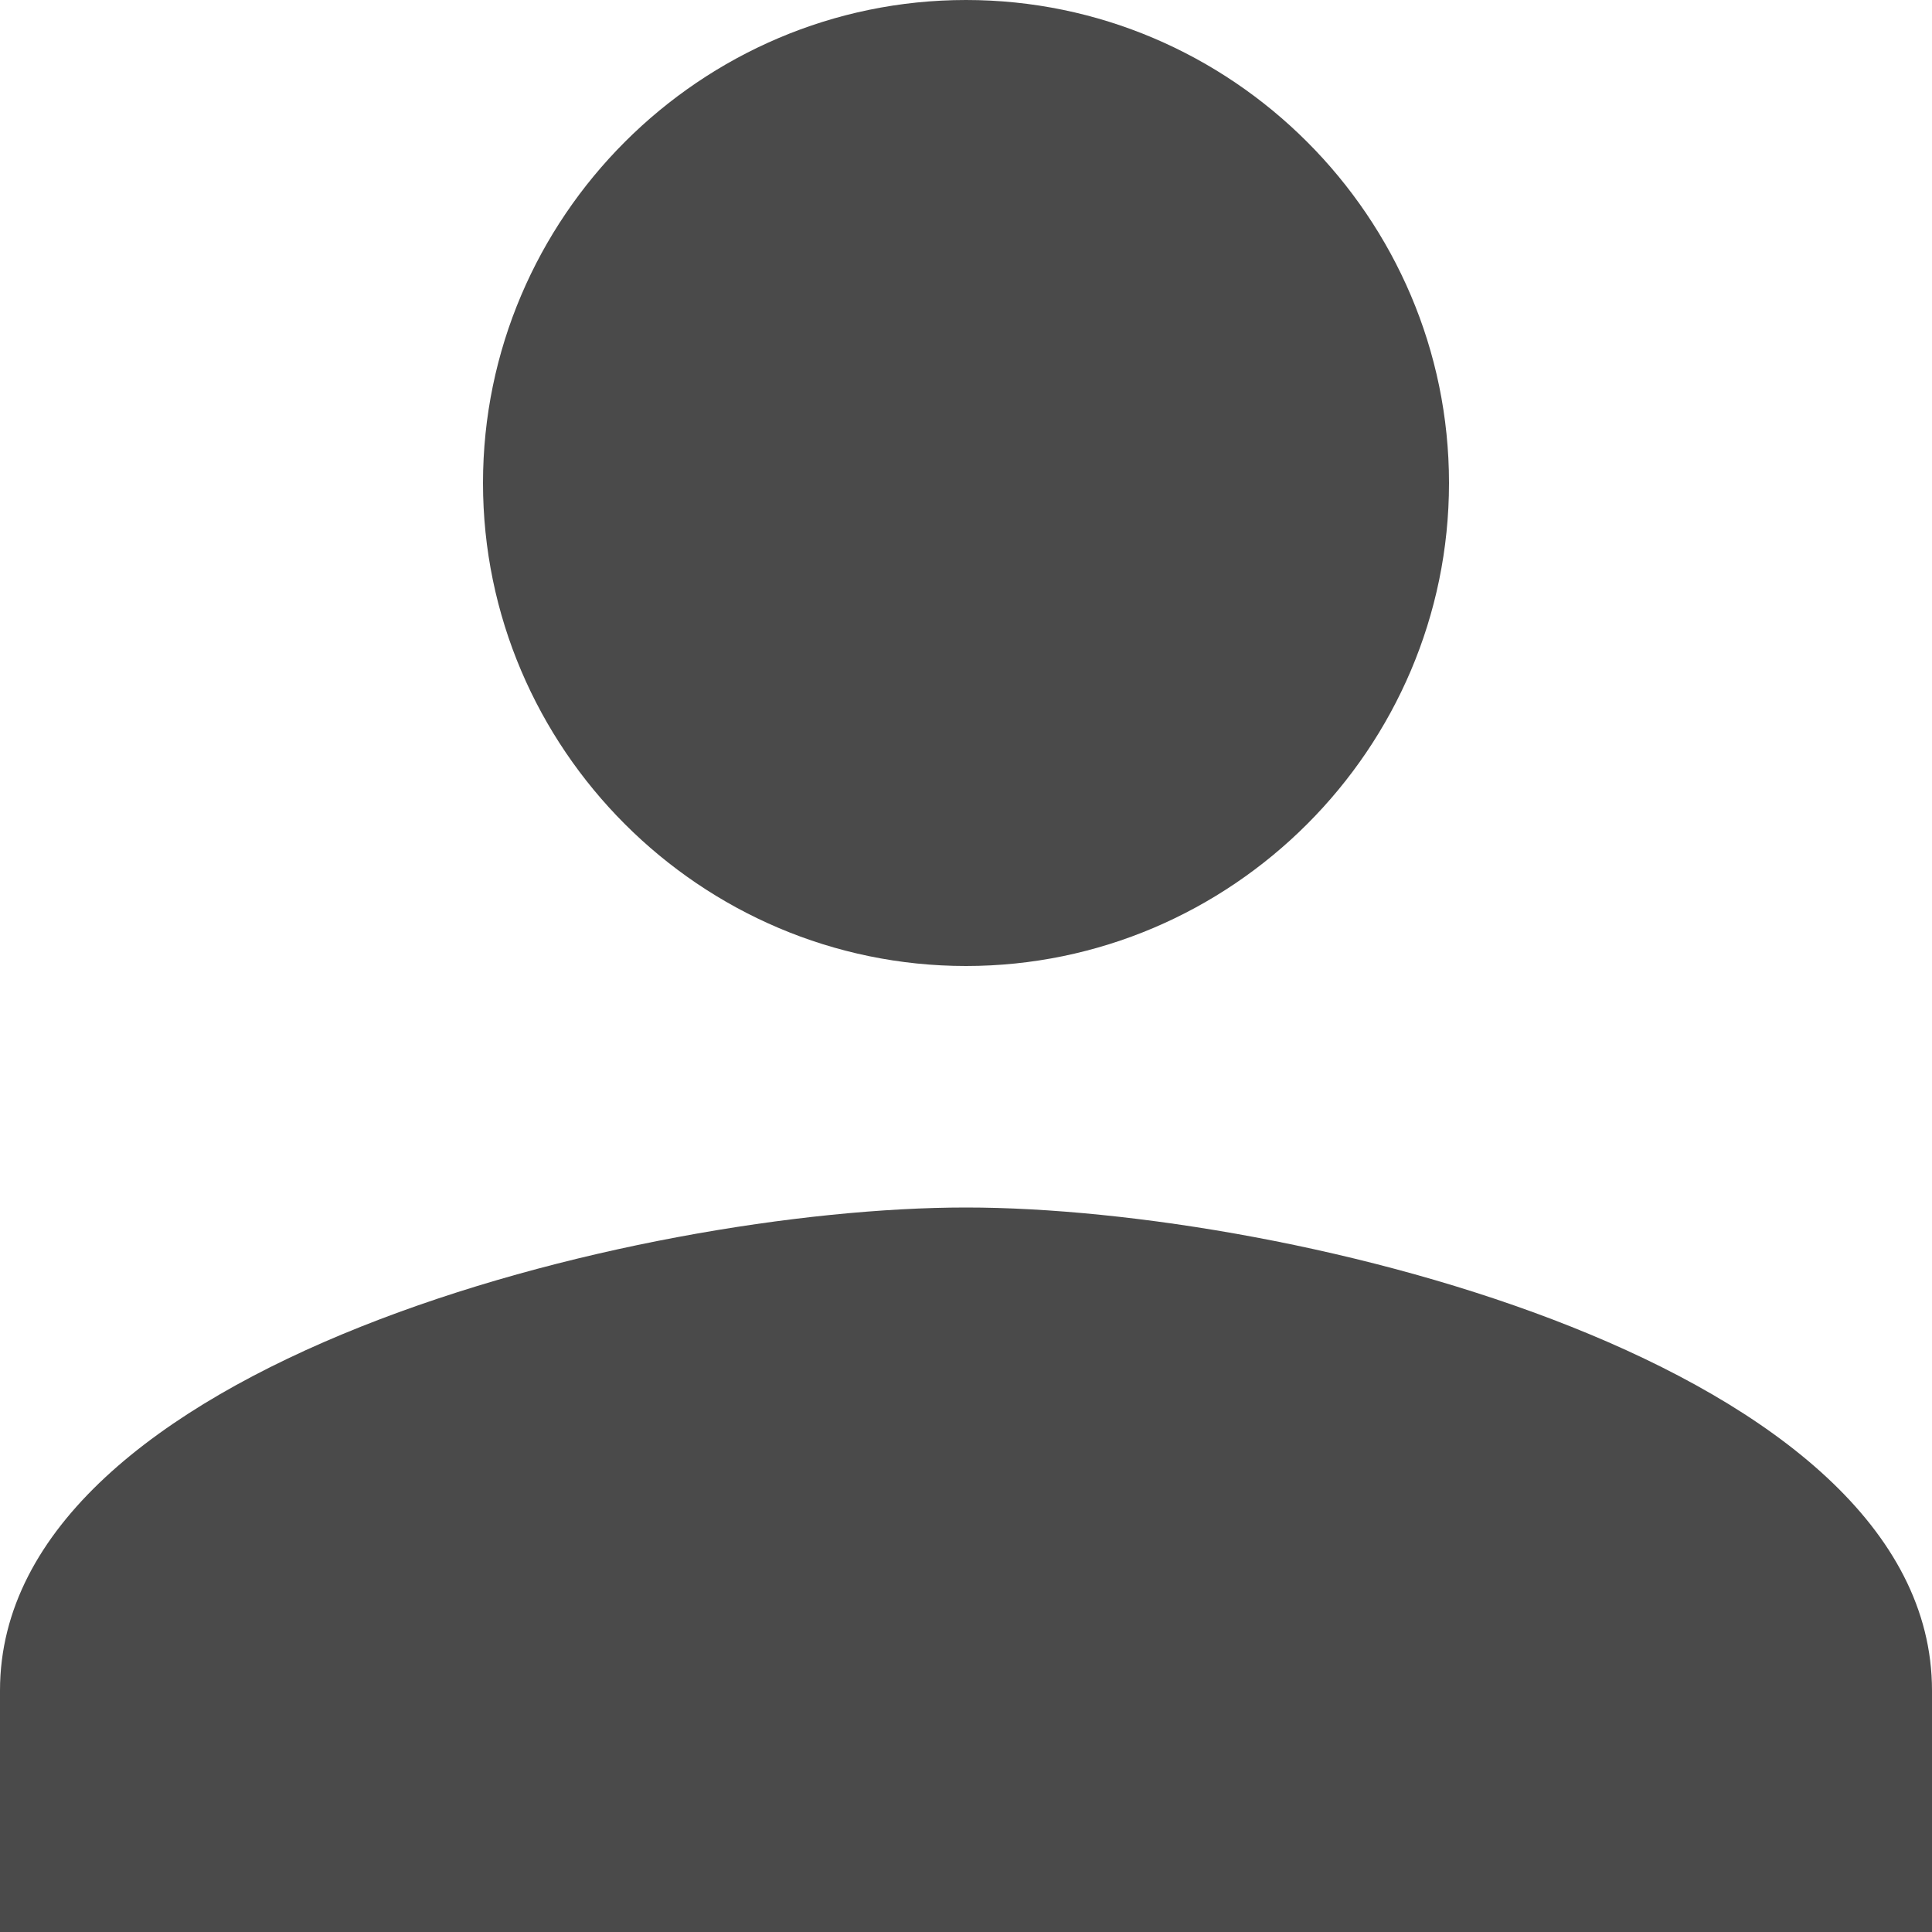 <svg width="12" height="12" viewBox="0 0 12 12" xmlns="http://www.w3.org/2000/svg"><title>Shape</title><path d="M6 6c1.65 0 3-1.35 3-3S7.65 0 6 0 3 1.35 3 3s1.35 3 3 3zm0 1.5c-2.025 0-6 .975-6 3V12h12v-1.5c0-2.025-3.975-3-6-3z" fill="#4A4A4A" fill-rule="evenodd"/></svg>